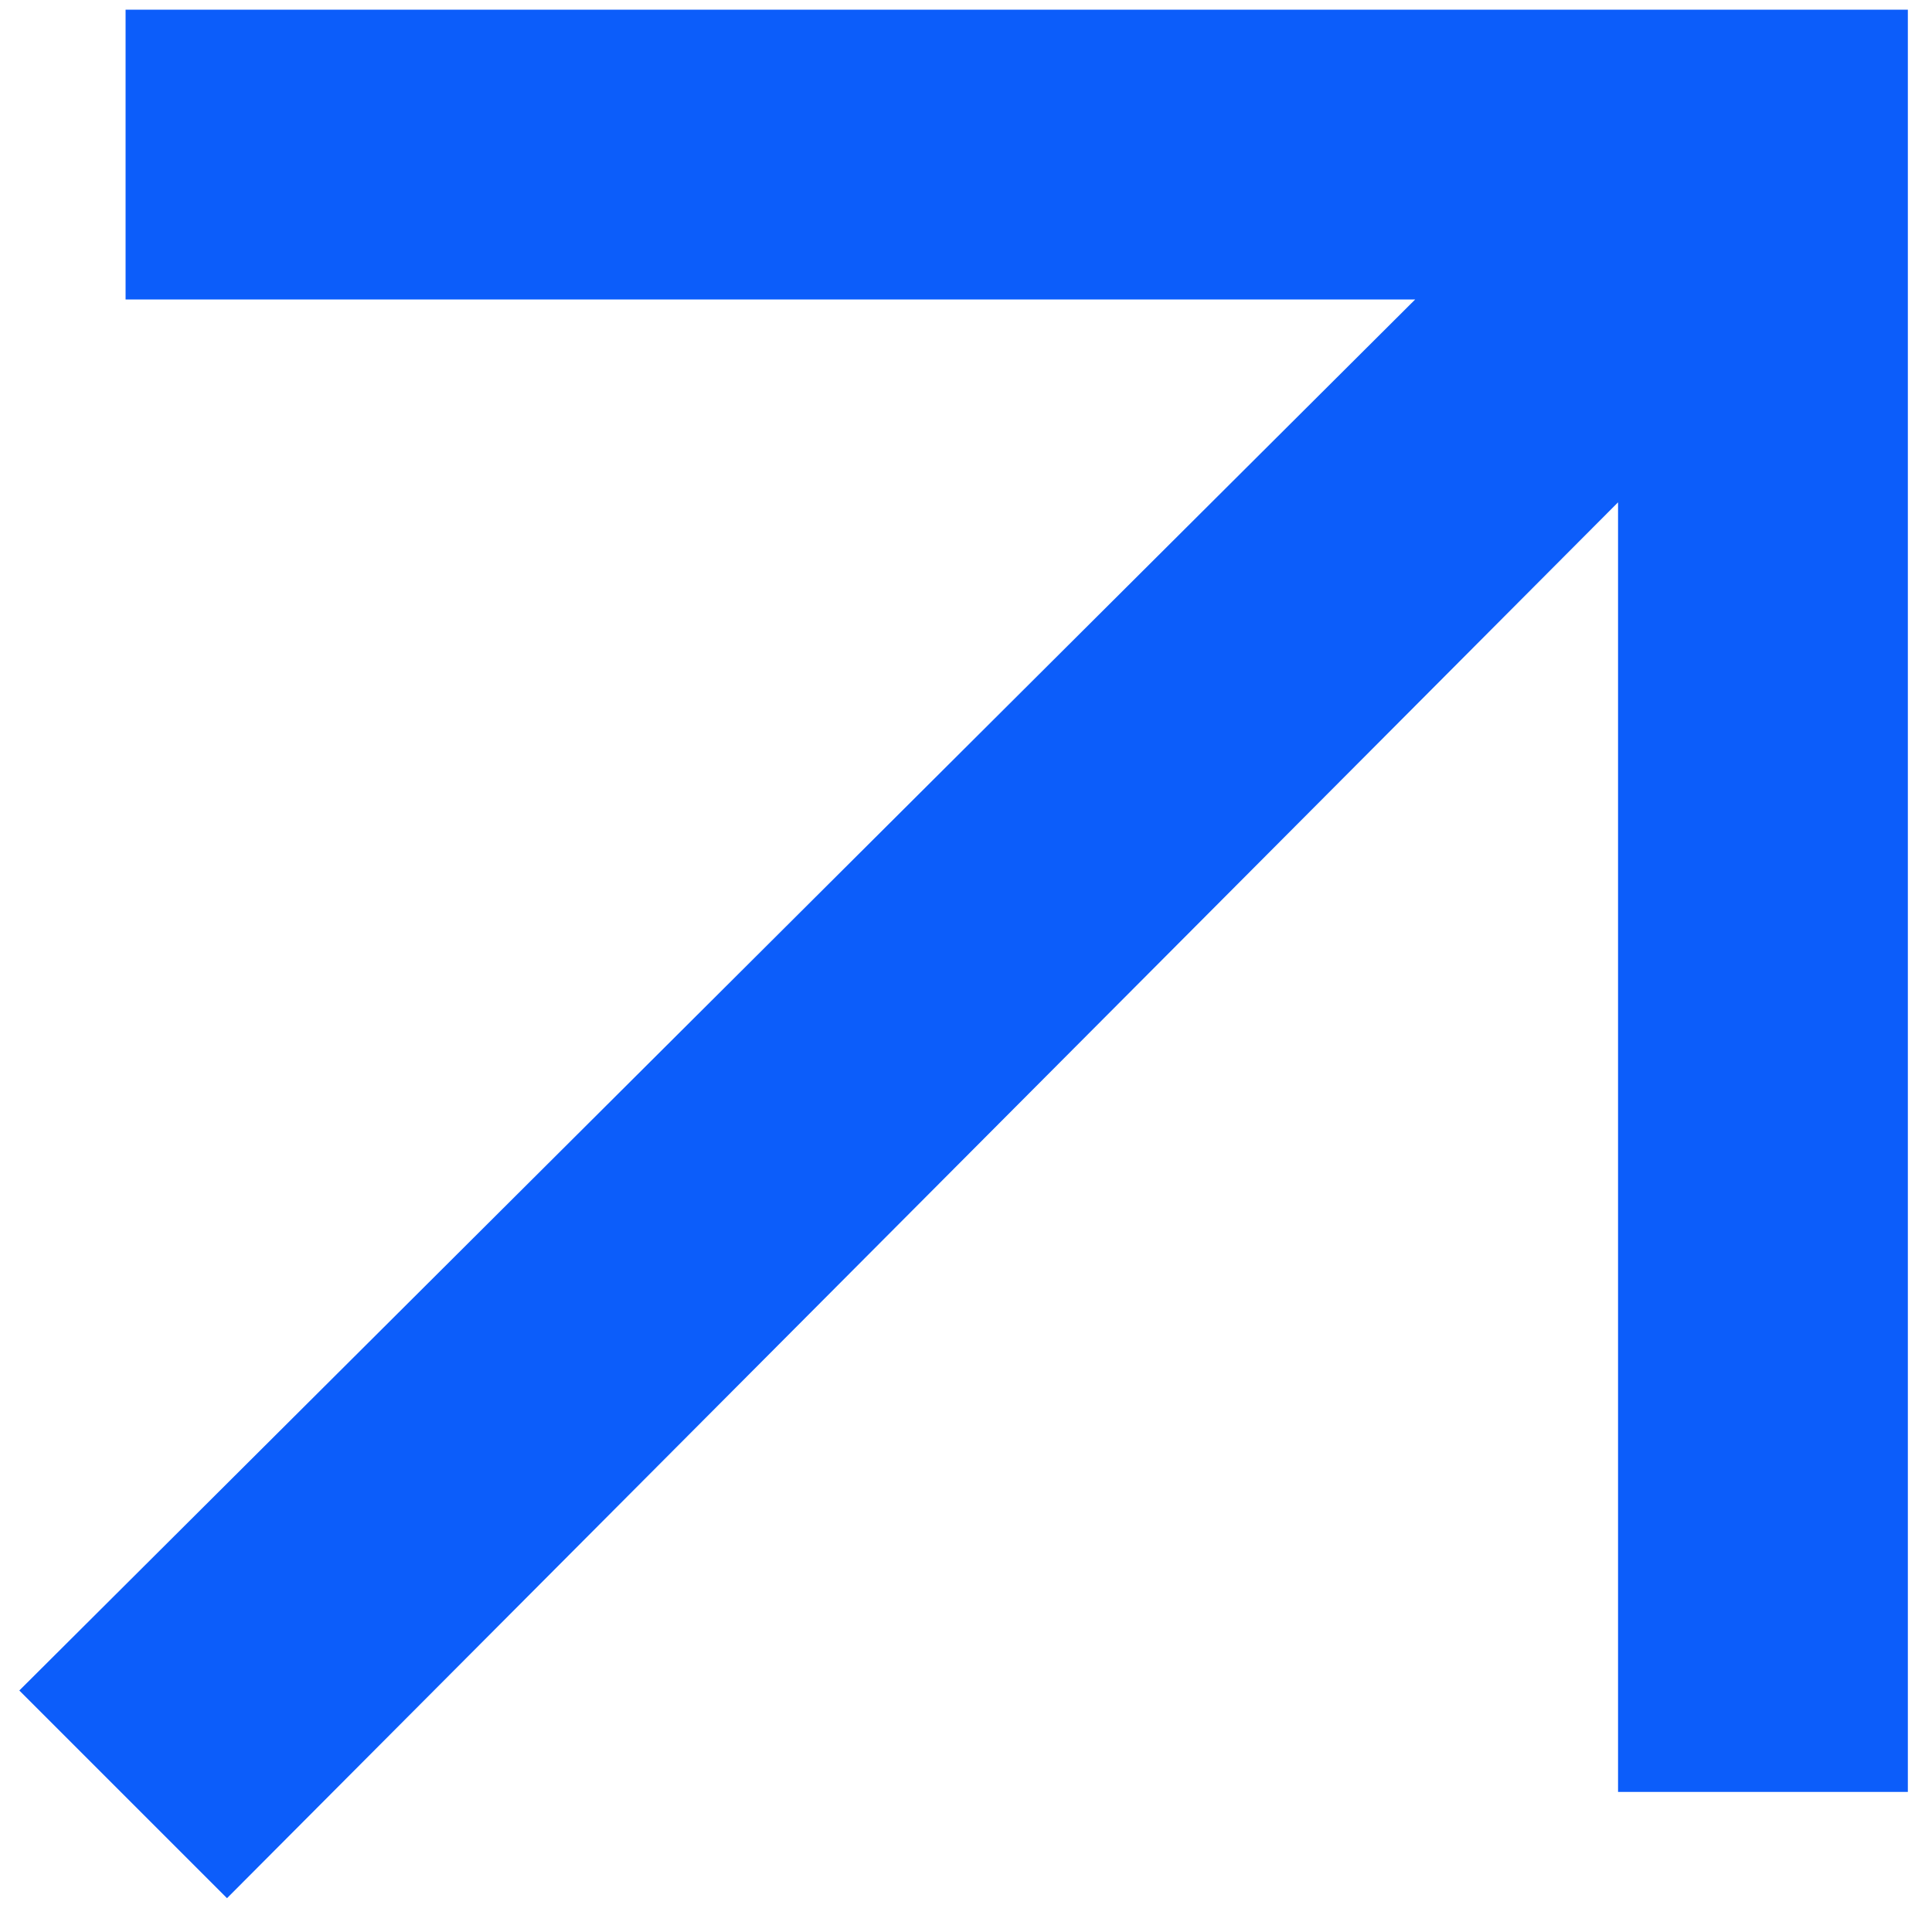 <?xml version="1.0" encoding="UTF-8"?> <svg xmlns="http://www.w3.org/2000/svg" xmlns:xlink="http://www.w3.org/1999/xlink" version="1.1" id="Слой_1" x="0px" y="0px" viewBox="0 0 40 40" style="enable-background:new 0 0 40 40;" xml:space="preserve"> <style type="text/css"> .st0{fill:#0C5DFA;} </style> <g> <polygon class="st0" points="4.7,39.3 0.4,35 29.3,6.2 2.6,6.2 2.6,0.2 36.5,0.2 39.5,0.2 39.5,3.2 39.5,37.1 33.5,37.1 33.5,10.4 "></polygon> </g> </svg> 